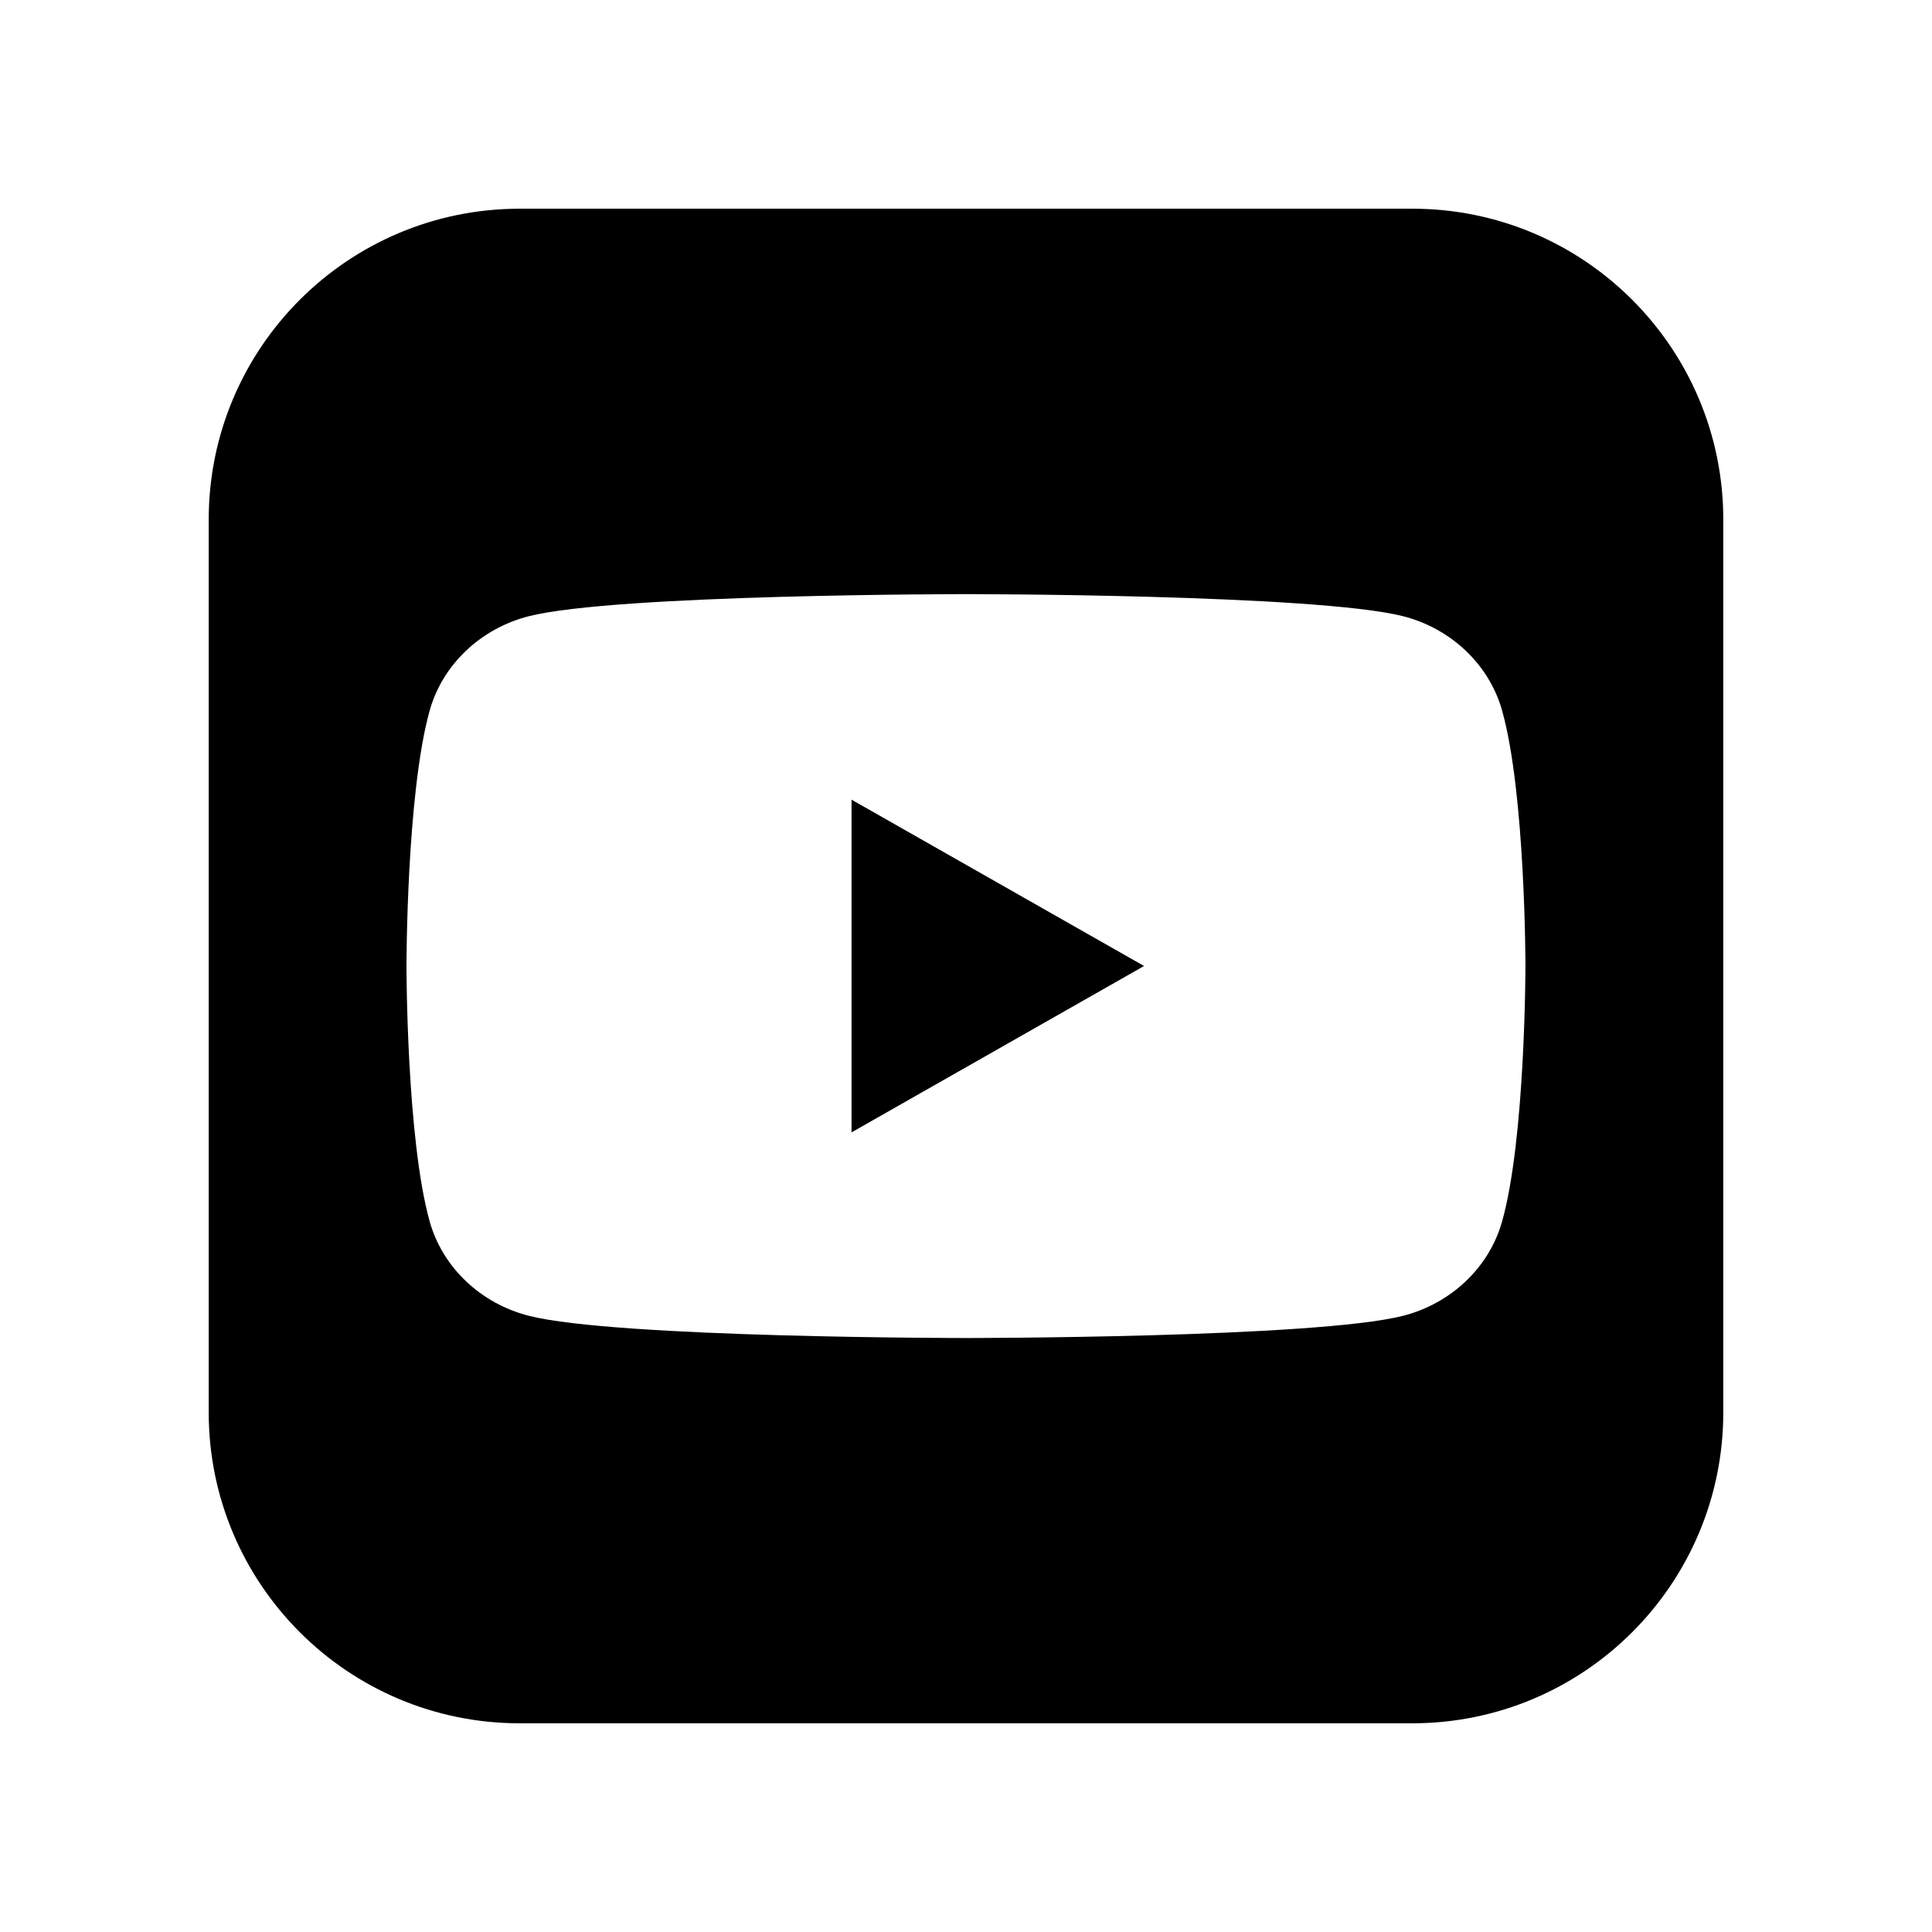 <?xml version="1.0" encoding="UTF-8"?><svg id="Ebene_1" xmlns="http://www.w3.org/2000/svg" viewBox="0 0 510.24 510.24"><path d="M373,55.12H137.26c-45.36,0-82.14,36.76-82.14,82.13,0,0,0,.02,0,.03v235.69c-.01,45.36,36.75,82.14,82.11,82.15h235.74c45.36,0,82.14-36.76,82.15-82.12V137.27c.01-45.36-36.75-82.14-82.12-82.15Zm23.68,267.55c-3.41,12.06-13.43,21.58-26.12,24.83-23.06,5.87-115.47,5.87-115.47,5.87,0,0-92.4,0-115.43-5.87-12.73-3.25-22.75-12.77-26.16-24.83-6.15-21.89-6.15-67.55-6.15-67.55,0,0,0-45.66,6.15-67.55,3.41-12.06,13.43-21.58,26.16-24.83,23.02-5.83,115.43-5.83,115.43-5.83,0,0,92.4,0,115.47,5.83,12.68,3.25,22.71,12.77,26.12,24.83,6.19,21.89,6.19,67.55,6.19,67.55,0,0,0,45.66-6.19,67.55Z"/><polygon points="224.89 299.06 302.14 255.12 224.89 211.19 224.89 299.06"/></svg>